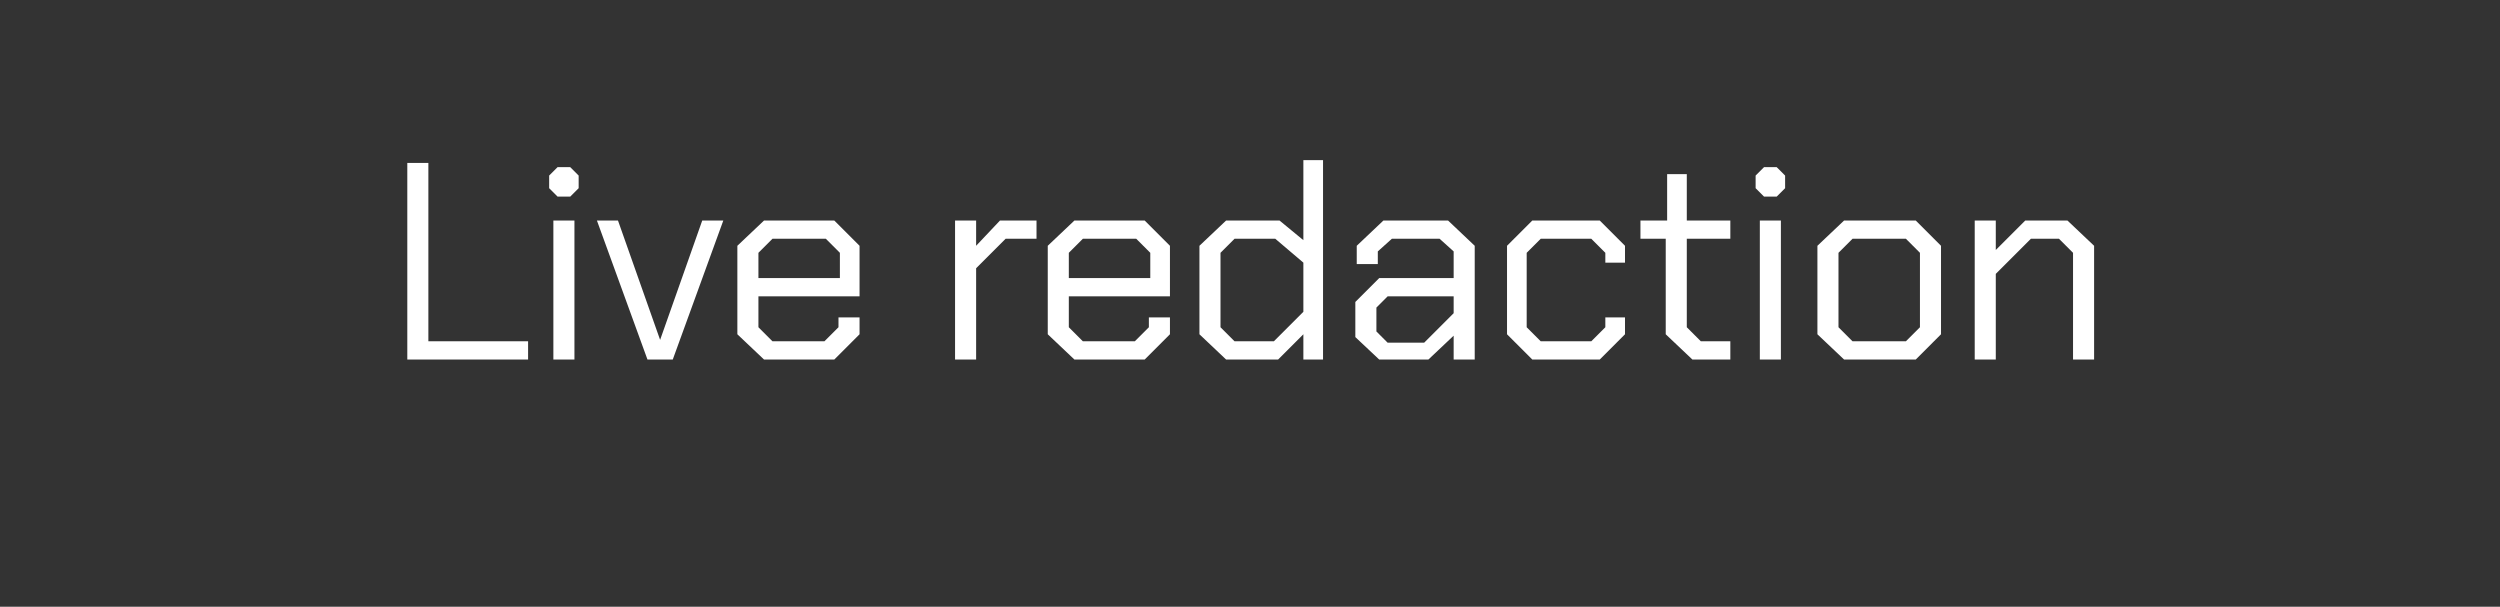 <?xml version="1.0" standalone="no"?><!DOCTYPE svg PUBLIC "-//W3C//DTD SVG 1.1//EN" "http://www.w3.org/Graphics/SVG/1.1/DTD/svg11.dtd"><svg xmlns="http://www.w3.org/2000/svg" version="1.1" width="178px" height="43.2px" viewBox="0 -8 178 43.2" style="top:-8px"><rect x="0" y="-8" width="178" height="43.2" fill="#333333" stroke="none"/>  <desc>Live redaction</desc>  <defs/>  <g id="Polygon165449">    <path d="M 29 3.6 L 30.5 3.6 L 30.5 16.3 L 37.6 16.3 L 37.6 17.6 L 29 17.6 L 29 3.6 Z M 39.1 5.4 L 39.1 4.5 L 39.7 3.9 L 40.6 3.9 L 41.2 4.5 L 41.2 5.4 L 40.6 6 L 39.7 6 L 39.1 5.4 Z M 39.4 7.7 L 40.9 7.7 L 40.9 17.6 L 39.4 17.6 L 39.4 7.7 Z M 42.5 7.7 L 44 7.7 L 47 16.2 L 47 16.2 L 50 7.7 L 51.5 7.7 L 47.9 17.6 L 46.1 17.6 L 42.5 7.7 Z M 52.5 15.8 L 52.5 9.5 L 54.4 7.7 L 59.4 7.7 L 61.2 9.5 L 61.2 13.1 L 54 13.1 L 54 15.3 L 55 16.3 L 58.7 16.3 L 59.7 15.3 L 59.7 14.6 L 61.2 14.6 L 61.2 15.8 L 59.4 17.6 L 54.4 17.6 L 52.5 15.8 Z M 59.8 11.8 L 59.8 10 L 58.8 9 L 55 9 L 54 10 L 54 11.8 L 59.8 11.8 Z M 68 7.7 L 69.5 7.7 L 69.5 9.5 L 71.2 7.7 L 73.8 7.7 L 73.8 9 L 71.6 9 L 69.5 11.1 L 69.5 17.6 L 68 17.6 L 68 7.7 Z M 74.6 15.8 L 74.6 9.5 L 76.5 7.7 L 81.5 7.7 L 83.3 9.5 L 83.3 13.1 L 76.1 13.1 L 76.1 15.3 L 77.1 16.3 L 80.8 16.3 L 81.8 15.3 L 81.8 14.6 L 83.3 14.6 L 83.3 15.8 L 81.5 17.6 L 76.5 17.6 L 74.6 15.8 Z M 81.9 11.8 L 81.9 10 L 80.9 9 L 77.1 9 L 76.1 10 L 76.1 11.8 L 81.9 11.8 Z M 85.4 15.8 L 85.4 9.5 L 87.3 7.7 L 91.1 7.7 L 92.8 9.1 L 92.8 3.4 L 94.2 3.4 L 94.2 17.6 L 92.8 17.6 L 92.8 15.8 L 91 17.6 L 87.3 17.6 L 85.4 15.8 Z M 90.7 16.3 L 92.8 14.2 L 92.8 10.7 L 90.8 9 L 87.9 9 L 86.9 10 L 86.9 15.3 L 87.9 16.3 L 90.7 16.3 Z M 96.5 16 L 96.5 13.5 L 98.2 11.8 L 103.5 11.8 L 103.5 9.9 L 102.5 9 L 99.1 9 L 98.1 9.9 L 98.1 10.8 L 96.6 10.8 L 96.6 9.5 L 98.5 7.7 L 103.1 7.7 L 105 9.5 L 105 17.6 L 103.5 17.6 L 103.5 15.9 L 101.7 17.6 L 98.2 17.6 L 96.5 16 Z M 101.4 16.4 L 103.5 14.3 L 103.5 13.1 L 98.8 13.1 L 98 13.9 L 98 15.6 L 98.8 16.4 L 101.4 16.4 Z M 107.3 15.8 L 107.3 9.5 L 109.1 7.7 L 113.9 7.7 L 115.7 9.5 L 115.7 10.7 L 114.3 10.7 L 114.3 10 L 113.3 9 L 109.7 9 L 108.7 10 L 108.7 15.3 L 109.7 16.3 L 113.3 16.3 L 114.3 15.3 L 114.3 14.6 L 115.7 14.6 L 115.7 15.8 L 113.9 17.6 L 109.1 17.6 L 107.3 15.8 Z M 118.6 15.8 L 118.6 9 L 116.8 9 L 116.8 7.7 L 118.7 7.7 L 118.7 4.4 L 120.1 4.4 L 120.1 7.7 L 123.2 7.7 L 123.2 9 L 120.1 9 L 120.1 15.3 L 121.1 16.3 L 123.2 16.3 L 123.2 17.6 L 120.5 17.6 L 118.6 15.8 Z M 125 5.4 L 125 4.5 L 125.6 3.9 L 126.5 3.9 L 127.1 4.5 L 127.1 5.4 L 126.5 6 L 125.6 6 L 125 5.4 Z M 125.3 7.7 L 126.8 7.7 L 126.8 17.6 L 125.3 17.6 L 125.3 7.7 Z M 129.4 15.8 L 129.4 9.5 L 131.3 7.7 L 136.4 7.7 L 138.2 9.5 L 138.2 15.8 L 136.4 17.6 L 131.3 17.6 L 129.4 15.8 Z M 135.7 16.3 L 136.7 15.3 L 136.7 10 L 135.7 9 L 131.9 9 L 130.9 10 L 130.9 15.3 L 131.9 16.3 L 135.7 16.3 Z M 140.6 7.7 L 142.1 7.7 L 142.1 9.8 L 144.2 7.7 L 147.2 7.7 L 149.1 9.5 L 149.1 17.6 L 147.6 17.6 L 147.6 10 L 146.6 9 L 144.6 9 L 142.1 11.5 L 142.1 17.6 L 140.6 17.6 L 140.6 7.7 Z " stroke="none" fill="#fff"/>  </g></svg>